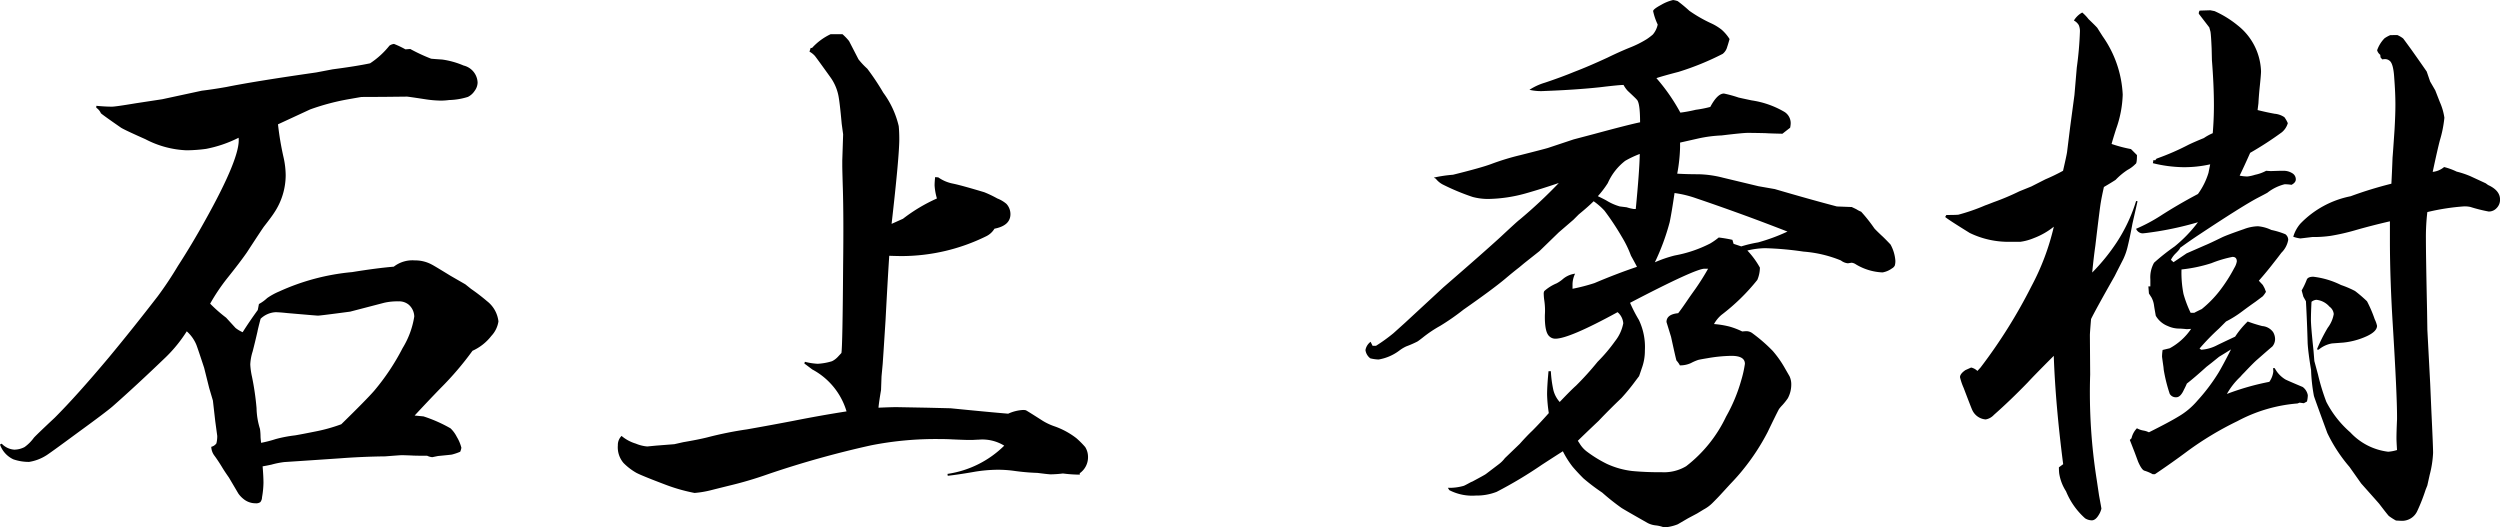 <svg xmlns="http://www.w3.org/2000/svg" width="214.063" height="45.142" viewBox="0 0 214.063 45.142">
  <path id="パス_291" data-name="パス 291" d="M25.073-31.25a25.394,25.394,0,0,0,.488,2.881,7.212,7.212,0,0,1,.171,1.489,5.819,5.819,0,0,1-1,3.223q-.2.317-.83,1.123-.122.146-1.489,2.246-.61.879-1.709,2.246a16.778,16.778,0,0,0-1.44,2.148,12.327,12.327,0,0,0,1.367,1.2l.806.879a2.825,2.825,0,0,0,.61.366q.586-.928,1.294-1.9l.1-.513a3.387,3.387,0,0,0,.708-.513,5.62,5.62,0,0,1,1.025-.562,19.231,19.231,0,0,1,6.25-1.66q2.1-.342,3.564-.464a2.605,2.605,0,0,1,1.807-.537,2.965,2.965,0,0,1,1.465.366q.2.1,1.587.952l1.27.732.488.391a16.479,16.479,0,0,1,1.367,1.05,2.551,2.551,0,0,1,.977,1.733,2.316,2.316,0,0,1-.61,1.245,4.247,4.247,0,0,1-1.611,1.27,26.427,26.427,0,0,1-2.734,3.2q-.928.952-2.222,2.344l.757.073a12.135,12.135,0,0,1,2.319,1.025,2.67,2.67,0,0,1,.537.732,3.39,3.39,0,0,1,.391.928,1.433,1.433,0,0,1-.1.342,4.761,4.761,0,0,1-.72.244q-.159.024-1.184.122l-.488.1a1.289,1.289,0,0,1-.439-.122q-1.05,0-1.367-.024-.61-.024-.83-.024-.1,0-1.392.1-1.978.024-3.906.171-3.589.244-4.736.317a7.318,7.318,0,0,0-1.1.22q-.464.1-.757.146.073.9.073,1.416A7.768,7.768,0,0,1,23.706.684a.683.683,0,0,1-.146.415.614.614,0,0,1-.415.1A1.616,1.616,0,0,1,22.119.83,2.2,2.2,0,0,1,21.68.366L20.874-1q-.342-.488-.537-.806-.366-.61-.708-1.074a1.331,1.331,0,0,1-.269-.757.757.757,0,0,0,.439-.293,2.533,2.533,0,0,0,.073-.635L19.7-5.835l-.2-1.758-.317-1.074L18.75-10.4q-.513-1.563-.659-1.953a3.131,3.131,0,0,0-.83-1.172,12.045,12.045,0,0,1-1.782,2.2Q12.915-8.862,10.913-7.1q-.562.488-2.979,2.246Q5.42-3,5.2-2.881a3.867,3.867,0,0,1-1.44.537,4.076,4.076,0,0,1-1.343-.22A2.183,2.183,0,0,1,1.27-3.833l.146-.073a1.641,1.641,0,0,0,1.074.513,1.95,1.95,0,0,0,.879-.22,3.505,3.505,0,0,0,.806-.806q.293-.317,1.782-1.709Q7.837-8.008,10.6-11.3q2.026-2.441,4.175-5.225A30.9,30.9,0,0,0,16.5-19.116q1.2-1.855,2.295-3.833Q21.9-28.491,21.7-30.1a10.616,10.616,0,0,1-2.783.952,13.015,13.015,0,0,1-1.685.122,8.28,8.28,0,0,1-3.516-.952q-1.709-.757-2.075-.977-1.587-1.1-1.733-1.245a1.055,1.055,0,0,0-.391-.464v-.171q.781.073,1.343.073.293,0,2.051-.293l2.246-.342,3.394-.732q1-.122,2.1-.317,2.417-.488,7.69-1.245l1.416-.269q2.051-.269,3.2-.513a7.112,7.112,0,0,0,1.66-1.514.835.835,0,0,1,.391-.146,7.52,7.52,0,0,1,.977.464L36.4-37.7a14.826,14.826,0,0,0,1.782.83q.2.024.952.073a7.109,7.109,0,0,1,1.831.513,1.561,1.561,0,0,1,1.2,1.465,1.241,1.241,0,0,1-.256.708,1.467,1.467,0,0,1-.574.513,5.765,5.765,0,0,1-1.611.269,5.6,5.6,0,0,1-.684.049,9.477,9.477,0,0,1-1.392-.122q-1.44-.22-1.538-.22l-2.2.024q-1.636,0-1.721.012t-.916.159a19.793,19.793,0,0,0-3.442.9ZM23.584-14.6q-.22.83-.269,1.1-.2.879-.415,1.709a4.227,4.227,0,0,0-.2,1.1,6.15,6.15,0,0,0,.146,1.05,23.281,23.281,0,0,1,.391,2.686,6.324,6.324,0,0,0,.293,1.782,4.912,4.912,0,0,1,.049.659q0,.122.049.537A10.53,10.53,0,0,0,24.878-4.3a11.377,11.377,0,0,1,1.66-.317q.586-.1,1.66-.317a14.246,14.246,0,0,0,2.295-.635q2.148-2.1,2.808-2.856a19.369,19.369,0,0,0,2.441-3.662,7.317,7.317,0,0,0,1-2.71,1.4,1.4,0,0,0-.464-1,1.284,1.284,0,0,0-.9-.293,4.951,4.951,0,0,0-1.221.122l-2.905.757q-2.563.342-2.759.342-.1,0-2.637-.22-.684-.073-1-.073A2,2,0,0,0,23.584-14.6Zm48.8-24.365h1.025a4.659,4.659,0,0,1,.562.586l.806,1.563a6.518,6.518,0,0,0,.757.806A20.711,20.711,0,0,1,76.9-33.96,7.8,7.8,0,0,1,78.223-31.1q.049.488.049,1.123,0,1.489-.659,7.251l.977-.439A14.12,14.12,0,0,1,81.494-24.9a5.019,5.019,0,0,1-.2-1.123,6.717,6.717,0,0,1,.049-.708l.269.024a3.252,3.252,0,0,0,1.27.537q.708.146,2.661.732a9.474,9.474,0,0,1,1.123.537,2.679,2.679,0,0,1,.781.464,1.3,1.3,0,0,1,.342.879q0,.977-1.367,1.245a1.688,1.688,0,0,1-.732.659,16.446,16.446,0,0,1-7.178,1.685q-.342,0-1.1-.024-.122,1.807-.317,5.518l-.171,2.661-.073,1.074-.1,1.074L76.709-8.5q-.171,1-.22,1.514,1.123-.049,1.538-.049l2.637.049,2,.049q3.442.342,4.932.464a3.551,3.551,0,0,1,1.245-.317.983.983,0,0,1,.269.024q.146.073,1.44.9a5,5,0,0,0,1.05.488,6.626,6.626,0,0,1,1.831,1,7.682,7.682,0,0,1,.757.757,1.581,1.581,0,0,1,.244.854,1.67,1.67,0,0,1-.708,1.392v.122a12.1,12.1,0,0,1-1.44-.1,9.483,9.483,0,0,1-1.05.073q-.171,0-1.123-.122a18.71,18.71,0,0,1-1.978-.171,10.005,10.005,0,0,0-1.416-.1,12.547,12.547,0,0,0-2.148.2q-1.27.22-2.148.317L82.4-1.318a8.7,8.7,0,0,0,4.858-2.417,3.57,3.57,0,0,0-2.2-.513q-.146,0-.513.024H84.18q-.269,0-1.367-.049Q82.324-4.3,81.787-4.3a28.5,28.5,0,0,0-5.933.537,82.951,82.951,0,0,0-8.813,2.466,32.422,32.422,0,0,1-3.394,1q-.806.2-1.562.391a8.555,8.555,0,0,1-1.343.22,14.908,14.908,0,0,1-2.49-.708q-2-.757-2.49-1.013a5.081,5.081,0,0,1-1.1-.842,2.064,2.064,0,0,1-.488-1.514,1.092,1.092,0,0,1,.317-.806,3.4,3.4,0,0,0,1.221.659,3.227,3.227,0,0,0,.977.244l.757-.073,1.563-.122.757-.171q1.294-.22,2.075-.415a31.073,31.073,0,0,1,3.394-.684q2.075-.366,3.979-.732,2.344-.464,4.541-.806a6,6,0,0,0-2.93-3.589l-.684-.513.049-.146a5.338,5.338,0,0,0,1.1.171,5.1,5.1,0,0,0,1.221-.22A1.735,1.735,0,0,0,73-11.328l.317-.342q.1-.61.146-7.568.049-4.053-.024-6.519-.049-1.611-.049-1.953v-.439q.073-2.2.073-2.246l-.122-.9q-.171-1.9-.293-2.466a4.062,4.062,0,0,0-.635-1.465q-1.172-1.636-1.367-1.88a1.71,1.71,0,0,0-.464-.366l.1-.317H70.8A5.068,5.068,0,0,1,72.388-38.965ZM144.922-41.8a12.778,12.778,0,0,1,1,.83,11.994,11.994,0,0,0,1.929,1.1,4.513,4.513,0,0,1,.83.513,3.67,3.67,0,0,1,.684.806q-.146.513-.2.659a1.11,1.11,0,0,1-.391.61A23.368,23.368,0,0,1,145-35.742q-1.318.342-1.9.537a16.2,16.2,0,0,1,2.051,2.954,12.047,12.047,0,0,0,1.318-.244,9.83,9.83,0,0,0,1.245-.244q.61-1.147,1.172-1.147a10.754,10.754,0,0,1,1.245.342q.2.049,1.123.244a7.76,7.76,0,0,1,2.832,1,1.143,1.143,0,0,1,.513.977,2.057,2.057,0,0,1-.049.366q-.317.244-.659.513-1.1-.024-1.44-.049-.977-.024-1.538-.024-.415,0-2.246.22a11.369,11.369,0,0,0-2.026.269q-.879.2-1.514.342v.391a14.06,14.06,0,0,1-.244,2.271q.854.049,1.831.049a9.13,9.13,0,0,1,2.075.293l3.052.732,1.392.244q3.174.928,5.322,1.489l1.27.049q.317.146.415.2a2.167,2.167,0,0,0,.391.2,13.348,13.348,0,0,1,1.123,1.416q.073.1.61.61.2.171.781.781a3.382,3.382,0,0,1,.415,1.367,1.341,1.341,0,0,1-.049.439.576.576,0,0,1-.244.244,1.916,1.916,0,0,1-.806.342,4.8,4.8,0,0,1-2.271-.684.832.832,0,0,0-.366-.146q-.024,0-.317.049h-.024a1.176,1.176,0,0,1-.586-.244,10.516,10.516,0,0,0-3.2-.757,27.321,27.321,0,0,0-3.271-.293,6.746,6.746,0,0,0-1.538.2,7.089,7.089,0,0,1,1.074,1.465,2.751,2.751,0,0,1-.22,1.05,17.379,17.379,0,0,1-3.076,3,2.813,2.813,0,0,0-.635.781,7.751,7.751,0,0,1,1.343.22,6.529,6.529,0,0,1,1.074.415q.244-.024.391-.024a.882.882,0,0,1,.513.2,13.546,13.546,0,0,1,1.709,1.489,9.081,9.081,0,0,1,1.074,1.538l.366.635a1.631,1.631,0,0,1,.146.732,2.454,2.454,0,0,1-.293,1.147,5.462,5.462,0,0,1-.464.586,3.187,3.187,0,0,0-.293.342q-.2.366-.977,1.978a18.69,18.69,0,0,1-2.075,3.174q-.464.586-1.123,1.27-.513.562-.806.879-.244.269-.659.684a3.184,3.184,0,0,1-.806.61l-.562.342-.781.415q-.708.415-.879.513a3.883,3.883,0,0,1-1.172.269,2.8,2.8,0,0,0-.684-.171,1.933,1.933,0,0,1-.708-.2q-1.855-1.05-2.246-1.294a19.358,19.358,0,0,1-1.66-1.318,16.758,16.758,0,0,1-1.611-1.221q-.537-.537-.928-1a7.973,7.973,0,0,1-.83-1.318q-.806.513-1.782,1.147A36.612,36.612,0,0,1,129.419.22a4.7,4.7,0,0,1-1.782.317,4.264,4.264,0,0,1-2.271-.464l-.122-.2a4.372,4.372,0,0,0,1.367-.171q.073-.024.61-.317l.122-.049q1.05-.562,1.147-.635l1.123-.854a2.551,2.551,0,0,0,.513-.513l1.27-1.221q.61-.684,1.074-1.123.635-.635,1.416-1.514a12.526,12.526,0,0,1-.146-1.587q0-.708.122-2h.2a9.93,9.93,0,0,0,.22,1.636,2.42,2.42,0,0,0,.537,1q1.025-1.074,1.392-1.392a25.338,25.338,0,0,0,1.855-2.051,13.848,13.848,0,0,0,1.489-1.758,3.517,3.517,0,0,0,.708-1.538,1.389,1.389,0,0,0-.488-.952q-4.15,2.271-5.322,2.271a.731.731,0,0,1-.537-.22q-.391-.366-.366-1.807a5.874,5.874,0,0,0-.049-1.245,4.587,4.587,0,0,1-.049-.562.457.457,0,0,1,.049-.244,3.726,3.726,0,0,1,1.05-.659,2.822,2.822,0,0,0,.537-.366,2.007,2.007,0,0,1,1.05-.464,2.175,2.175,0,0,0-.22.879v.415a16.033,16.033,0,0,0,1.88-.488q1.9-.806,3.638-1.392-.146-.293-.513-.952a9.315,9.315,0,0,0-.781-1.611,22.544,22.544,0,0,0-1.489-2.246,5.63,5.63,0,0,0-.928-.806q-.464.464-1.27,1.123l-.464.464L134.741-22l-1.66,1.611-1.294,1.025-.439.366q-.537.415-1.2.977-1.074.9-3.564,2.637a19.48,19.48,0,0,1-2,1.392,10.717,10.717,0,0,0-1.489,1q-.342.269-.464.342a8.641,8.641,0,0,1-.952.415,3.193,3.193,0,0,0-.537.317,4.077,4.077,0,0,1-1.831.806,3.433,3.433,0,0,1-.708-.1,1.062,1.062,0,0,1-.415-.708,1.12,1.12,0,0,1,.439-.708l.171.342h.293a14.3,14.3,0,0,0,1.489-1.074l.977-.879,3.3-3.052q3.442-2.979,4.907-4.321,1.465-1.367,1.611-1.465a40.679,40.679,0,0,0,3.369-3.149q-1.514.513-2.71.854a12.57,12.57,0,0,1-3.369.513,5.143,5.143,0,0,1-1.294-.171A19.284,19.284,0,0,1,124.8-26.1a1.851,1.851,0,0,1-.586-.488l-.171-.1a11.509,11.509,0,0,1,1.636-.244q2.466-.61,3.3-.928a21.11,21.11,0,0,1,2.49-.757q2.026-.513,2.344-.61l2.2-.732,1.758-.464q2.979-.806,3.931-1,0-1.709-.293-1.953-.024-.049-.757-.732a2.471,2.471,0,0,1-.366-.513q-.391,0-2.051.2-2.075.22-4.712.317a4.415,4.415,0,0,1-1.294-.1,5,5,0,0,1,1.318-.61q1.392-.464,2.515-.928,1.221-.464,2.856-1.221,1-.488,1.9-.854a8.761,8.761,0,0,0,1.465-.732,5.158,5.158,0,0,0,.513-.391,1.9,1.9,0,0,0,.415-.854,5.151,5.151,0,0,1-.391-1.147q0-.171.684-.537a3.66,3.66,0,0,1,1.025-.415A2.049,2.049,0,0,1,144.922-41.8ZM138.94-26.221a8.294,8.294,0,0,1-.854,1.123q.61.293.806.415a4.511,4.511,0,0,0,1.074.464l.586.073a3.8,3.8,0,0,0,.61.146h.171q.317-3.271.342-4.712a8.518,8.518,0,0,0-1.245.586A4.9,4.9,0,0,0,138.94-26.221Zm5.713.854q-.244,1.66-.415,2.49a19.405,19.405,0,0,1-1.27,3.442,10.589,10.589,0,0,1,1.709-.586,10.939,10.939,0,0,0,3.027-1.025,5.539,5.539,0,0,0,.732-.513q.61.073,1.172.2l.1.342.659.22a11.115,11.115,0,0,1,1.44-.342,15.809,15.809,0,0,0,2.515-.928q-2.075-.806-3.613-1.367-2.271-.83-4.224-1.489A9.156,9.156,0,0,0,144.653-25.366Zm-3.809,9.4A12.8,12.8,0,0,0,141.6-14.5a5.377,5.377,0,0,1,.513,2.612,4.3,4.3,0,0,1-.269,1.538q-.22.659-.232.671t-.305.4a17.326,17.326,0,0,1-1.2,1.465q-1.025.977-1.953,1.953-1.392,1.318-1.782,1.709l.146.22a2.4,2.4,0,0,0,.635.708,10.647,10.647,0,0,0,1.709,1.05,7.134,7.134,0,0,0,2.173.61,24.083,24.083,0,0,0,2.49.1,3.687,3.687,0,0,0,2.124-.513,11.67,11.67,0,0,0,3.418-4.248,13.923,13.923,0,0,0,1.294-3.1,9.61,9.61,0,0,0,.317-1.416q0-.684-1.147-.684a12.681,12.681,0,0,0-2.051.2q-.61.1-.793.146a3.95,3.95,0,0,0-.623.269,2.212,2.212,0,0,1-.952.2,1.962,1.962,0,0,0-.293-.415q-.049-.122-.464-2.026l-.391-1.27q0-.659,1-.757.293-.366.854-1.2.2-.293.635-.9.61-.879,1.074-1.709h-.293Q146.46-18.9,140.845-15.967Zm49.683-25.049.366.073a8.761,8.761,0,0,1,1.978,1.221,5.213,5.213,0,0,1,2,3.931q0,.293-.122,1.44-.073.757-.1,1.294l-.073.586q.806.2,1.465.317a1.769,1.769,0,0,1,.83.293,2.54,2.54,0,0,1,.293.513,1.583,1.583,0,0,1-.513.781,28.838,28.838,0,0,1-2.71,1.758q-.464,1.05-.9,1.953a3.68,3.68,0,0,0,.659.073,3.3,3.3,0,0,0,.659-.146,3.524,3.524,0,0,0,.952-.342q.317.024.415.024l.781-.024h.293a1.369,1.369,0,0,1,.732.2.6.6,0,0,1,.317.537q0,.269-.366.464a4.237,4.237,0,0,0-.586-.049,3.921,3.921,0,0,0-1.489.732q-.22.122-.879.464-1.318.708-4.858,3.052-.854.562-1.733,1.2,0,.1-.366.464a1.984,1.984,0,0,0-.415.562l.22.2q.513-.342,1.123-.757l1.563-.684q.366-.146,1.465-.684.415-.2,1.88-.708a3.633,3.633,0,0,1,1.2-.244,3.316,3.316,0,0,1,1.147.317,6.732,6.732,0,0,1,1.2.366.6.6,0,0,1,.244.488,2.054,2.054,0,0,1-.586,1.1q-.2.269-.391.513l-.269.342q-.562.732-1.27,1.538l.342.366.146.269.122.317a2.491,2.491,0,0,1-.269.378l-.635.476q-.562.391-1.147.83a8.979,8.979,0,0,1-1.367.854l-.61.61a19.381,19.381,0,0,0-1.66,1.709l.146.1a3.4,3.4,0,0,0,1.367-.391q.244-.122,1.538-.732a7.44,7.44,0,0,1,1.074-1.294,12.423,12.423,0,0,0,1.245.391,1.266,1.266,0,0,1,.928.513,1.2,1.2,0,0,1,.171.61.972.972,0,0,1-.244.635q-.1.073-1.27,1.1-.293.244-1.147,1.147a4.6,4.6,0,0,0-.317.342,6.035,6.035,0,0,0-1.147,1.465A21.8,21.8,0,0,1,195.581-9.2a1.9,1.9,0,0,0,.342-.879,2.117,2.117,0,0,0-.024-.293h.146a2.449,2.449,0,0,0,.928.977q.244.122,1.465.635a1.12,1.12,0,0,1,.439.708,2.458,2.458,0,0,1-.073.537l-.269.146-.366-.049L198-7.349a13.077,13.077,0,0,0-5.151,1.514,27.371,27.371,0,0,0-4.3,2.588q-1.2.9-2.759,1.953h-.2a3.552,3.552,0,0,0-.684-.293q-.244-.049-.562-.781-.342-.928-.366-.977l-.342-.879.146-.146a1.788,1.788,0,0,1,.464-.854,1.756,1.756,0,0,0,.586.2,1.714,1.714,0,0,1,.439.146q1.758-.879,2.515-1.343a6.259,6.259,0,0,0,1.636-1.367,15.88,15.88,0,0,0,1.807-2.393q.366-.61,1.074-2-.342.22-1.025.635l-.635.513-.439.342q-1.025.928-1.685,1.44a5.542,5.542,0,0,1-.244.513q-.293.659-.659.659a.6.6,0,0,1-.562-.293,13.278,13.278,0,0,1-.513-2.051l-.024-.244q-.122-.854-.122-.9a4.126,4.126,0,0,1,.049-.562l.61-.146a5.2,5.2,0,0,0,1.831-1.66l-.366.024q-.488-.049-.635-.049a2.339,2.339,0,0,1-1-.22,2.034,2.034,0,0,1-1.025-.879q-.122-.684-.146-.854a1.991,1.991,0,0,0-.22-.708l-.22-.342-.049-.61h.171v-.61a2.532,2.532,0,0,1,.317-1.416,17.974,17.974,0,0,1,1.758-1.392,11.74,11.74,0,0,0,2-2.075,28.1,28.1,0,0,1-3.442.781q-1.123.171-1.318.171a.631.631,0,0,1-.537-.391,14.334,14.334,0,0,0,2.075-1.1q1.514-.977,3.223-1.88a6.079,6.079,0,0,0,.9-1.807l.146-.732a10.165,10.165,0,0,1-2.344.244,11.481,11.481,0,0,1-2.563-.342l.049-.269.146.024.122-.146a21.207,21.207,0,0,0,2.759-1.2q.513-.244,1.294-.562a4.257,4.257,0,0,1,.757-.415q.1-1.221.1-2.368,0-1.709-.171-3.882l-.024-1q-.049-1.147-.1-1.44l-.1-.366-.9-1.172v-.049a.438.438,0,0,1,.073-.22Zm-2.466,22.192a9.5,9.5,0,0,0,.171,2.1,9.85,9.85,0,0,0,.61,1.611h.317q.22-.122.635-.317a9.514,9.514,0,0,0,1.514-1.538,13.238,13.238,0,0,0,1.27-1.978,1.591,1.591,0,0,0,.22-.562q0-.391-.366-.391a10.1,10.1,0,0,0-1.807.537A12.546,12.546,0,0,1,188.062-18.823Zm-8.5-22a3.657,3.657,0,0,1,.537.562q.61.586.757.757.073.122.464.732a9.423,9.423,0,0,1,1.709,4.98,9.474,9.474,0,0,1-.562,2.93q-.317,1-.391,1.294a11.607,11.607,0,0,0,1.66.439l.513.513q0,.732-.122.757a2.691,2.691,0,0,1-.684.513,5.872,5.872,0,0,0-1.025.854q-.415.269-1,.61-.2.9-.269,1.343-.073.391-.464,3.687-.146,1.025-.269,2.295a16.9,16.9,0,0,0,2.1-2.588,13.92,13.92,0,0,0,1.66-3.54l.122.024-.439,1.929q-.2,1.1-.391,1.88a5.366,5.366,0,0,1-.391,1.147l-.562,1.1-.171.342q-1.66,2.93-2.026,3.687-.1,1.172-.1,1.392l.024,3.369a47.836,47.836,0,0,0,.562,9.009l.2,1.343q.2,1.074.2,1.123a1.747,1.747,0,0,1-.244.562q-.269.439-.586.439a1.117,1.117,0,0,1-.562-.171A6.246,6.246,0,0,1,178.174.171a3.918,3.918,0,0,1-.586-1.538q-.024-.244-.024-.513l.366-.269q-.659-5.1-.806-9.277-1.66,1.66-2.222,2.271Q173.413-7.617,172-6.372a1.24,1.24,0,0,1-.708.391,1.377,1.377,0,0,1-1.147-.806q-.073-.146-.732-1.88a5.207,5.207,0,0,1-.317-.928q0-.293.464-.61l.488-.22a1.107,1.107,0,0,1,.537.293l.269-.293a44.713,44.713,0,0,0,4.346-6.934,20.78,20.78,0,0,0,1.929-5.127,6.168,6.168,0,0,1-1.709.977,4.575,4.575,0,0,1-1.147.317h-.83a7.573,7.573,0,0,1-3.516-.757q-1.855-1.147-2.1-1.367l.1-.171q.757,0,1.025-.024a16.663,16.663,0,0,0,2.319-.806q.024,0,.708-.269a21.091,21.091,0,0,0,2.2-.928l1.025-.415,1.2-.61a16.349,16.349,0,0,0,1.514-.732q.293-1.27.342-1.587l.269-2.173.366-2.734.2-2.344a29.746,29.746,0,0,0,.269-3.076,1.288,1.288,0,0,0-.1-.562,1.07,1.07,0,0,0-.415-.391,1.917,1.917,0,0,1,.586-.61Zm26.978,1.929a2.3,2.3,0,0,1,.5.293q.061.073.7.952.659.928,1.318,1.88l.293.854.439.757.391,1a5.1,5.1,0,0,1,.391,1.343,10.124,10.124,0,0,1-.391,1.953q-.22.854-.61,2.686a1.8,1.8,0,0,0,.977-.415,5.541,5.541,0,0,1,1.074.391,7.784,7.784,0,0,1,1.172.391l1.318.61.2.146q1.025.464,1.025,1.245a.994.994,0,0,1-.293.732.887.887,0,0,1-.684.293,13.193,13.193,0,0,1-1.562-.391,2.317,2.317,0,0,0-.537-.049,19.319,19.319,0,0,0-3.149.488,18.4,18.4,0,0,0-.122,2.295q0,1.465.1,6.2l.024,1.587.244,4.639.1,2.319q.146,3.027.146,3.589a9.016,9.016,0,0,1-.293,1.88l-.2.9-.146.366a15.5,15.5,0,0,1-.708,1.807,1.43,1.43,0,0,1-1.245.854q-.22,0-.586-.024a5.2,5.2,0,0,1-.61-.391q-.122-.122-.83-1.05-.146-.171-1.538-1.733l-1-1.416a13.118,13.118,0,0,1-1.9-2.905q-1.05-2.856-1.147-3.174a14.5,14.5,0,0,1-.244-2.222q-.244-1.465-.293-2.295-.049-1.831-.146-3.589l-.22-.391-.146-.537a6.471,6.471,0,0,0,.439-.928q.1-.244.562-.244a7.2,7.2,0,0,1,2.368.708,8.344,8.344,0,0,1,1.2.513,11.767,11.767,0,0,1,1.025.879,10.594,10.594,0,0,1,.659,1.538,2.437,2.437,0,0,1,.2.562q0,.488-.9.9a6.336,6.336,0,0,1-1.978.537l-.977.073a2.411,2.411,0,0,0-1.147.537l-.146-.024a14.089,14.089,0,0,1,.928-1.855,2.67,2.67,0,0,0,.513-1.172.874.874,0,0,0-.366-.635,1.719,1.719,0,0,0-1.123-.586.774.774,0,0,0-.415.171q-.049.952-.049,1.538,0,.562.22,2.637l.073.9.317,1.172a18.035,18.035,0,0,0,.708,2.319,8.755,8.755,0,0,0,2.051,2.612,5.28,5.28,0,0,0,3.247,1.66,3.4,3.4,0,0,0,.757-.146q-.049-.757-.049-1,0-.562.049-1.636v-.2q0-1.953-.366-7.91-.244-3.931-.244-7.227v-1.611q-1.685.391-3.027.781a18.133,18.133,0,0,1-2.051.464,10.214,10.214,0,0,1-1.562.1l-1.025.122a2.676,2.676,0,0,1-.61-.146,2.968,2.968,0,0,1,.61-1.123,8.185,8.185,0,0,1,4.3-2.344,33.79,33.79,0,0,1,3.491-1.074q.049-.879.1-2.246.024-.22.171-2.393.073-1.294.073-2.124,0-1-.1-2.295-.073-1.221-.391-1.465a.616.616,0,0,0-.415-.146,1.469,1.469,0,0,0-.22.024l-.146-.171-.024-.22a.74.74,0,0,1-.269-.391,2.758,2.758,0,0,1,.635-1.025,2.765,2.765,0,0,1,.488-.269Z" transform="translate(-1.27 41.895)"/>
</svg>
